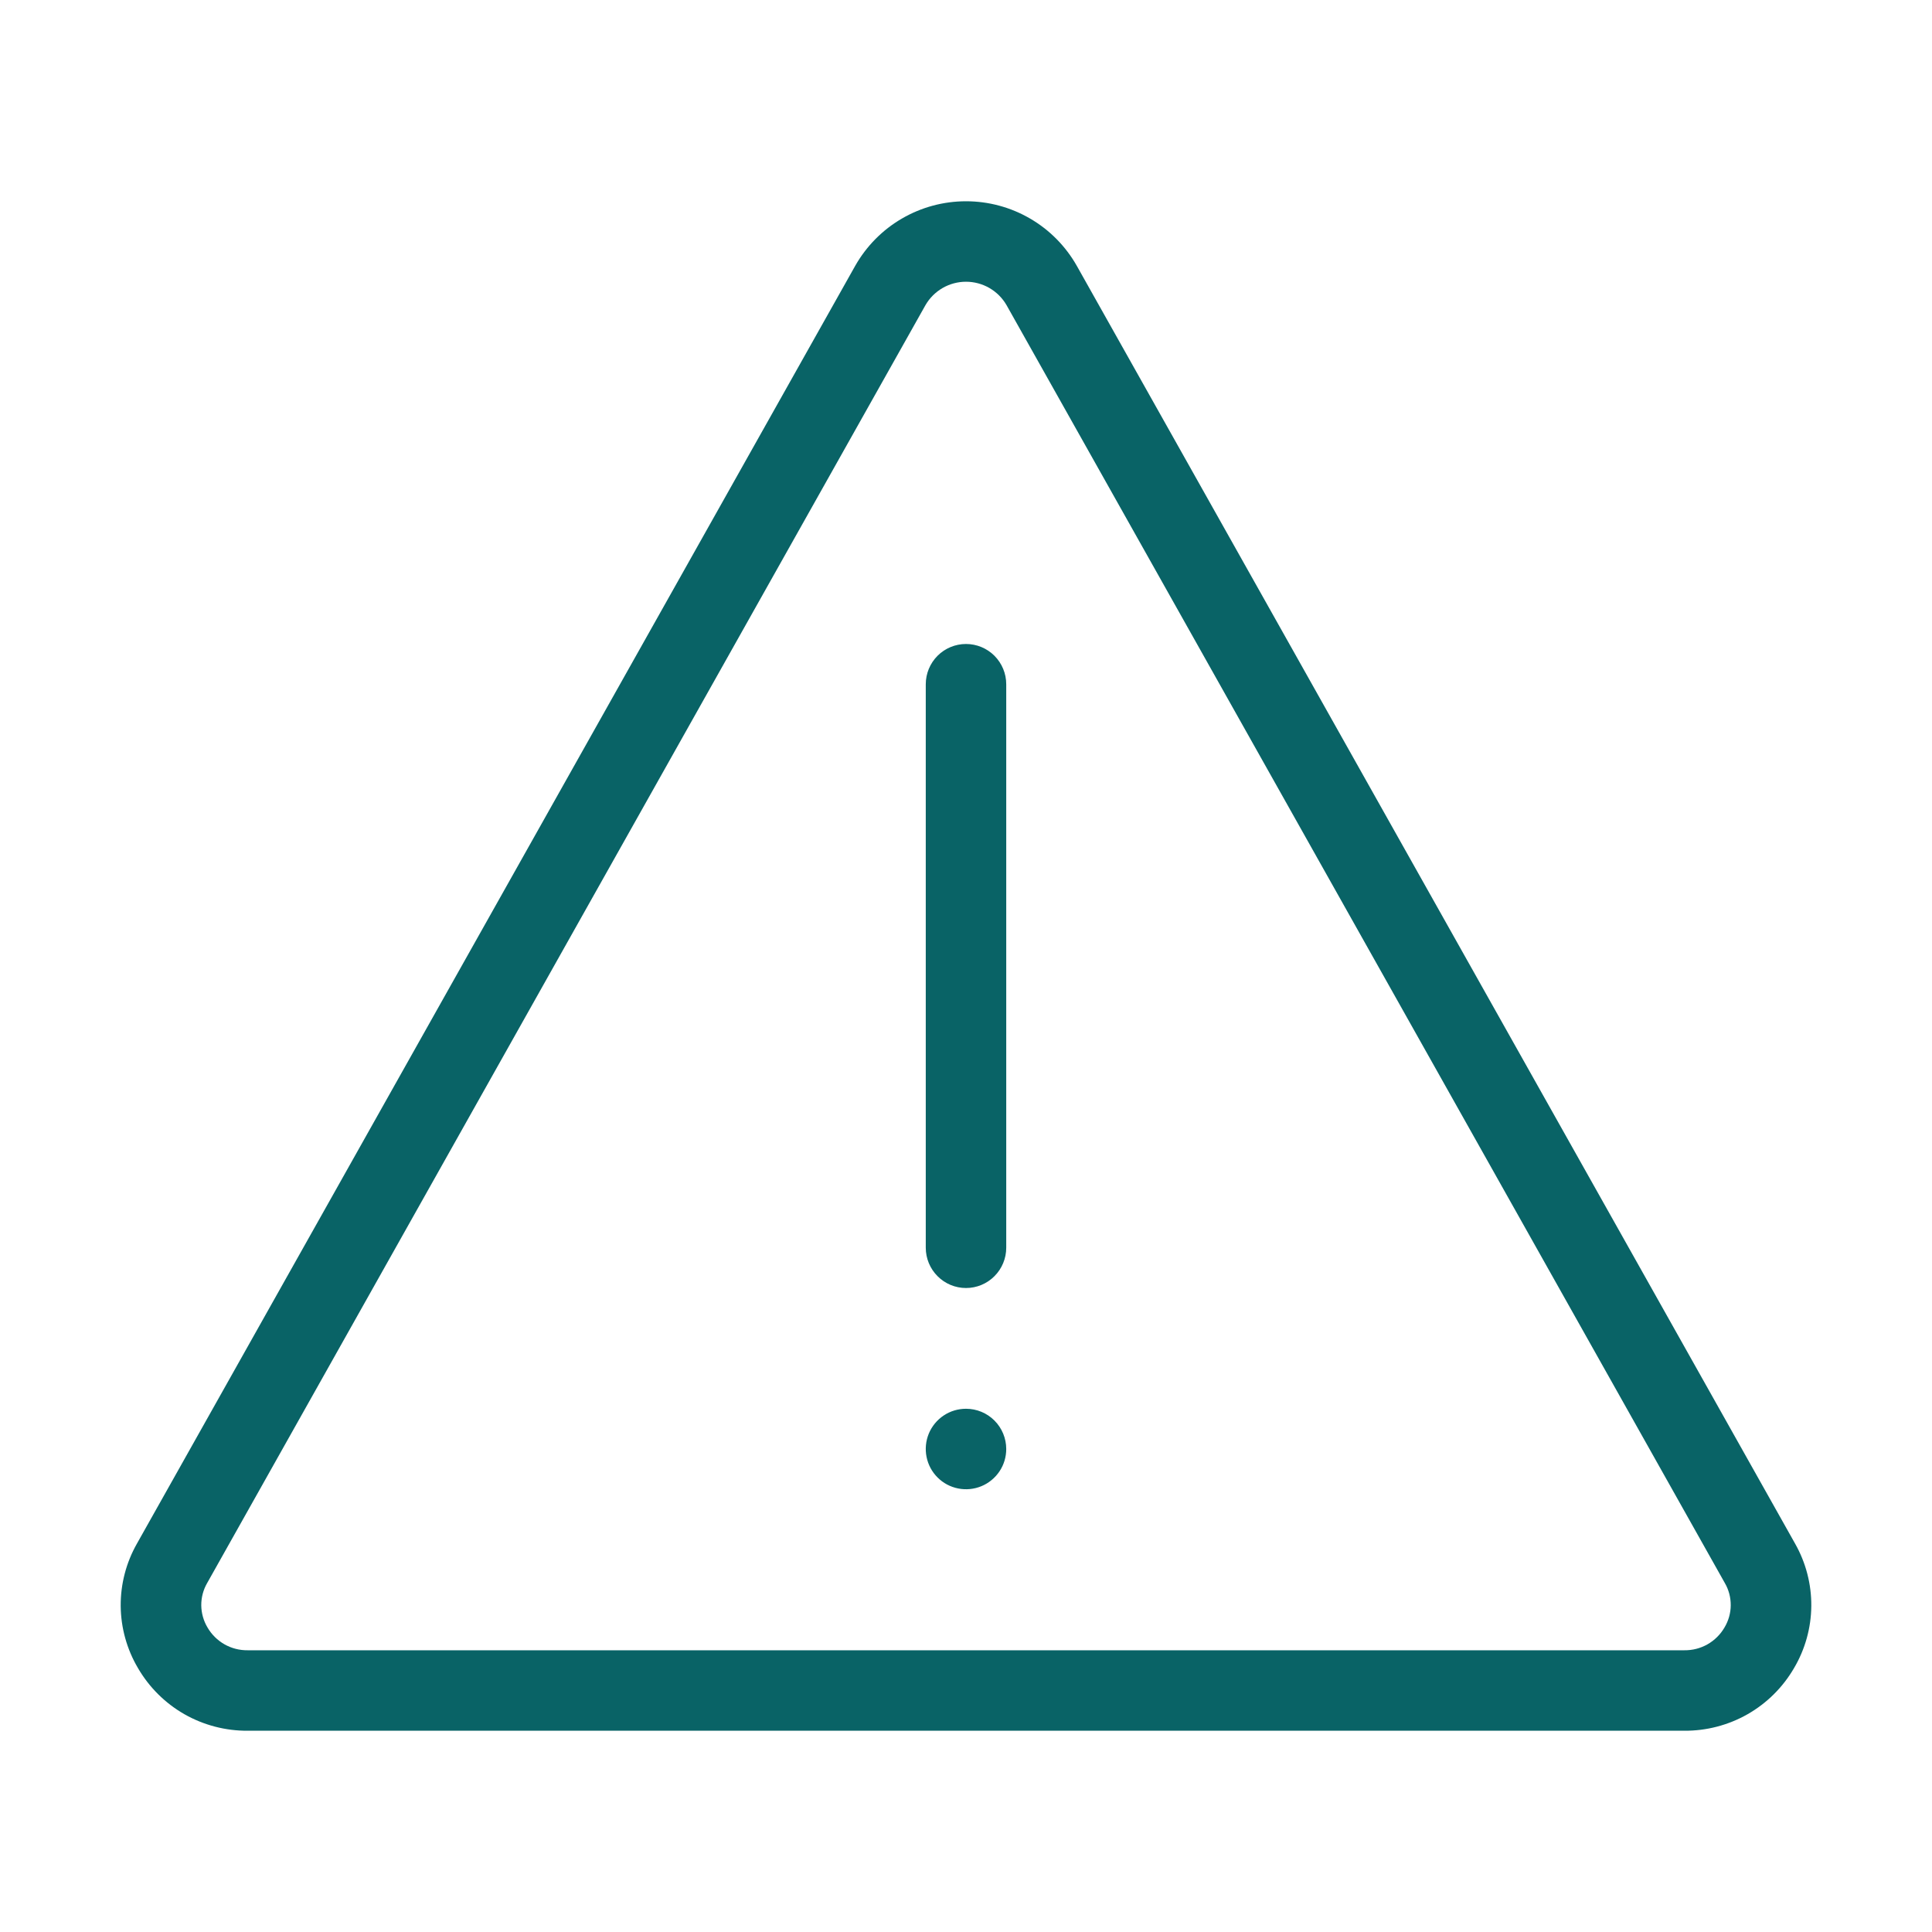 <svg width="40" height="40" viewBox="0 0 40 40" fill="none" xmlns="http://www.w3.org/2000/svg">
<path d="M37.166 31.96L22.293 5.502C22.063 5.097 21.73 4.759 21.327 4.525C20.924 4.29 20.466 4.167 20 4.167C19.534 4.167 19.076 4.29 18.673 4.525C18.27 4.759 17.937 5.097 17.707 5.502L2.834 31.961C2.611 32.354 2.495 32.8 2.499 33.252C2.503 33.704 2.627 34.148 2.857 34.537C3.088 34.934 3.419 35.263 3.818 35.491C4.217 35.718 4.669 35.836 5.128 35.833H34.872C35.331 35.836 35.783 35.718 36.182 35.491C36.581 35.263 36.912 34.934 37.143 34.537C37.373 34.148 37.497 33.704 37.501 33.252C37.505 32.8 37.389 32.354 37.166 31.96ZM35.704 33.695C35.62 33.84 35.498 33.961 35.352 34.044C35.206 34.127 35.04 34.169 34.872 34.167H5.128C4.96 34.169 4.794 34.127 4.648 34.044C4.502 33.961 4.38 33.84 4.296 33.695C4.213 33.556 4.169 33.398 4.167 33.237C4.166 33.076 4.207 32.917 4.288 32.777L19.16 6.319C19.245 6.171 19.367 6.049 19.515 5.963C19.662 5.878 19.83 5.833 20 5.833C20.17 5.833 20.338 5.878 20.485 5.963C20.633 6.049 20.755 6.171 20.84 6.319L35.712 32.777C35.793 32.916 35.834 33.075 35.833 33.237C35.832 33.398 35.787 33.556 35.704 33.695Z" fill="#096366"/>
<path d="M20.833 25.833V14.167C20.833 13.945 20.745 13.734 20.589 13.577C20.433 13.421 20.221 13.333 20 13.333C19.779 13.333 19.567 13.421 19.411 13.577C19.255 13.734 19.167 13.945 19.167 14.167V25.833C19.167 26.054 19.255 26.266 19.411 26.422C19.567 26.579 19.779 26.667 20 26.667C20.221 26.667 20.433 26.579 20.589 26.422C20.745 26.266 20.833 26.054 20.833 25.833Z" fill="#096366"/>
<path d="M20.693 30.463C20.785 30.326 20.833 30.165 20.833 30C20.833 29.779 20.745 29.567 20.589 29.411C20.433 29.254 20.221 29.167 20 29.167C19.835 29.167 19.674 29.215 19.537 29.307C19.4 29.399 19.293 29.529 19.23 29.681C19.167 29.833 19.151 30.001 19.183 30.163C19.215 30.324 19.294 30.473 19.411 30.589C19.527 30.706 19.676 30.785 19.837 30.817C19.999 30.849 20.167 30.833 20.319 30.77C20.471 30.707 20.601 30.6 20.693 30.463Z" fill="#096366"/>
</svg>
